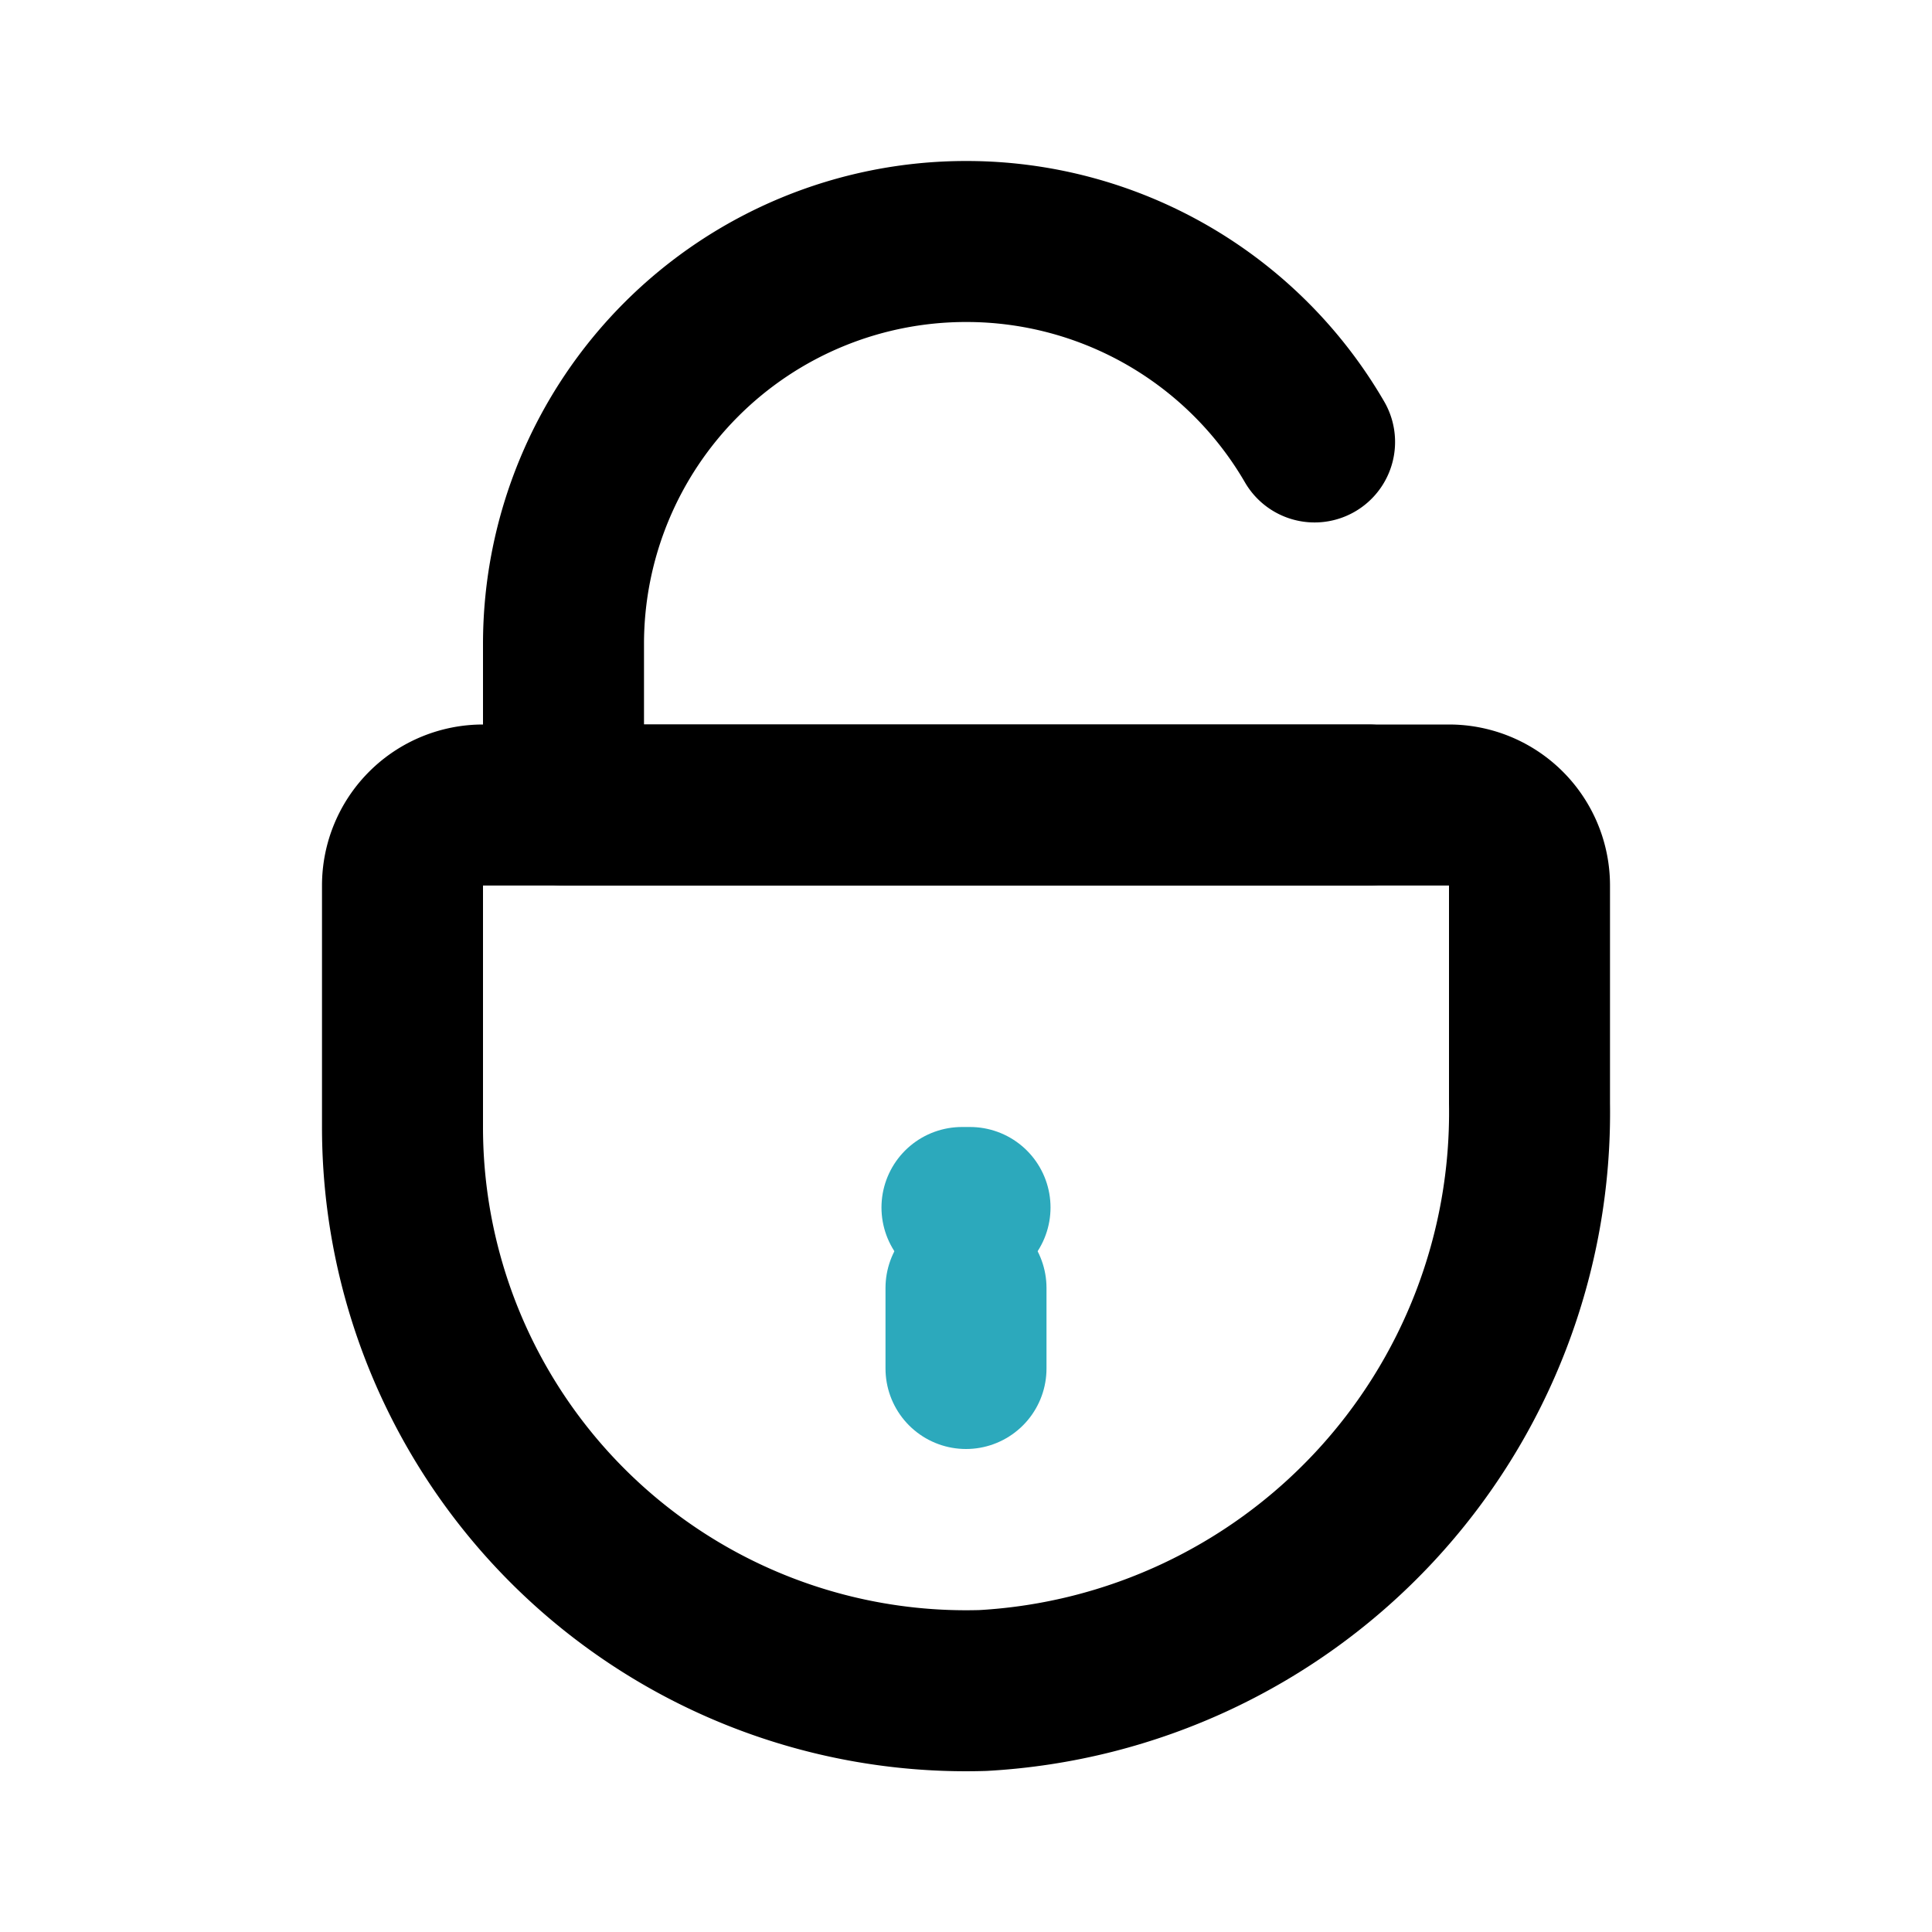 <?xml version="1.0" encoding="utf-8"?>
<svg fill="#000000" width="800px" height="800px" viewBox="0 0 24 24" id="unlock-1" data-name="Line Color" xmlns="http://www.w3.org/2000/svg" class="icon line-color"><line id="secondary" x1="12" y1="17" x2="12" y2="16" style="fill: none; stroke: rgb(44, 169, 188); stroke-linecap: round; stroke-linejoin: round; stroke-width: 2;"></line><line id="secondary-upstroke" x1="11.95" y1="15" x2="12.05" y2="15" style="fill: none; stroke: rgb(44, 169, 188); stroke-linecap: round; stroke-linejoin: round; stroke-width: 2;"></line><path id="primary" d="M17,10H7V8a5,5,0,0,1,5-5h0a5,5,0,0,1,4.33,2.49" style="fill: none; stroke: rgb(0, 0, 0); stroke-linecap: round; stroke-linejoin: round; stroke-width: 2;"></path><path id="primary-2" data-name="primary" d="M19,11v2.71A7.19,7.19,0,0,1,12.21,21,7,7,0,0,1,5,14V11a1,1,0,0,1,1-1H18A1,1,0,0,1,19,11Z" style="fill: none; stroke: rgb(0, 0, 0); stroke-linecap: round; stroke-linejoin: round; stroke-width: 2;"></path></svg>
